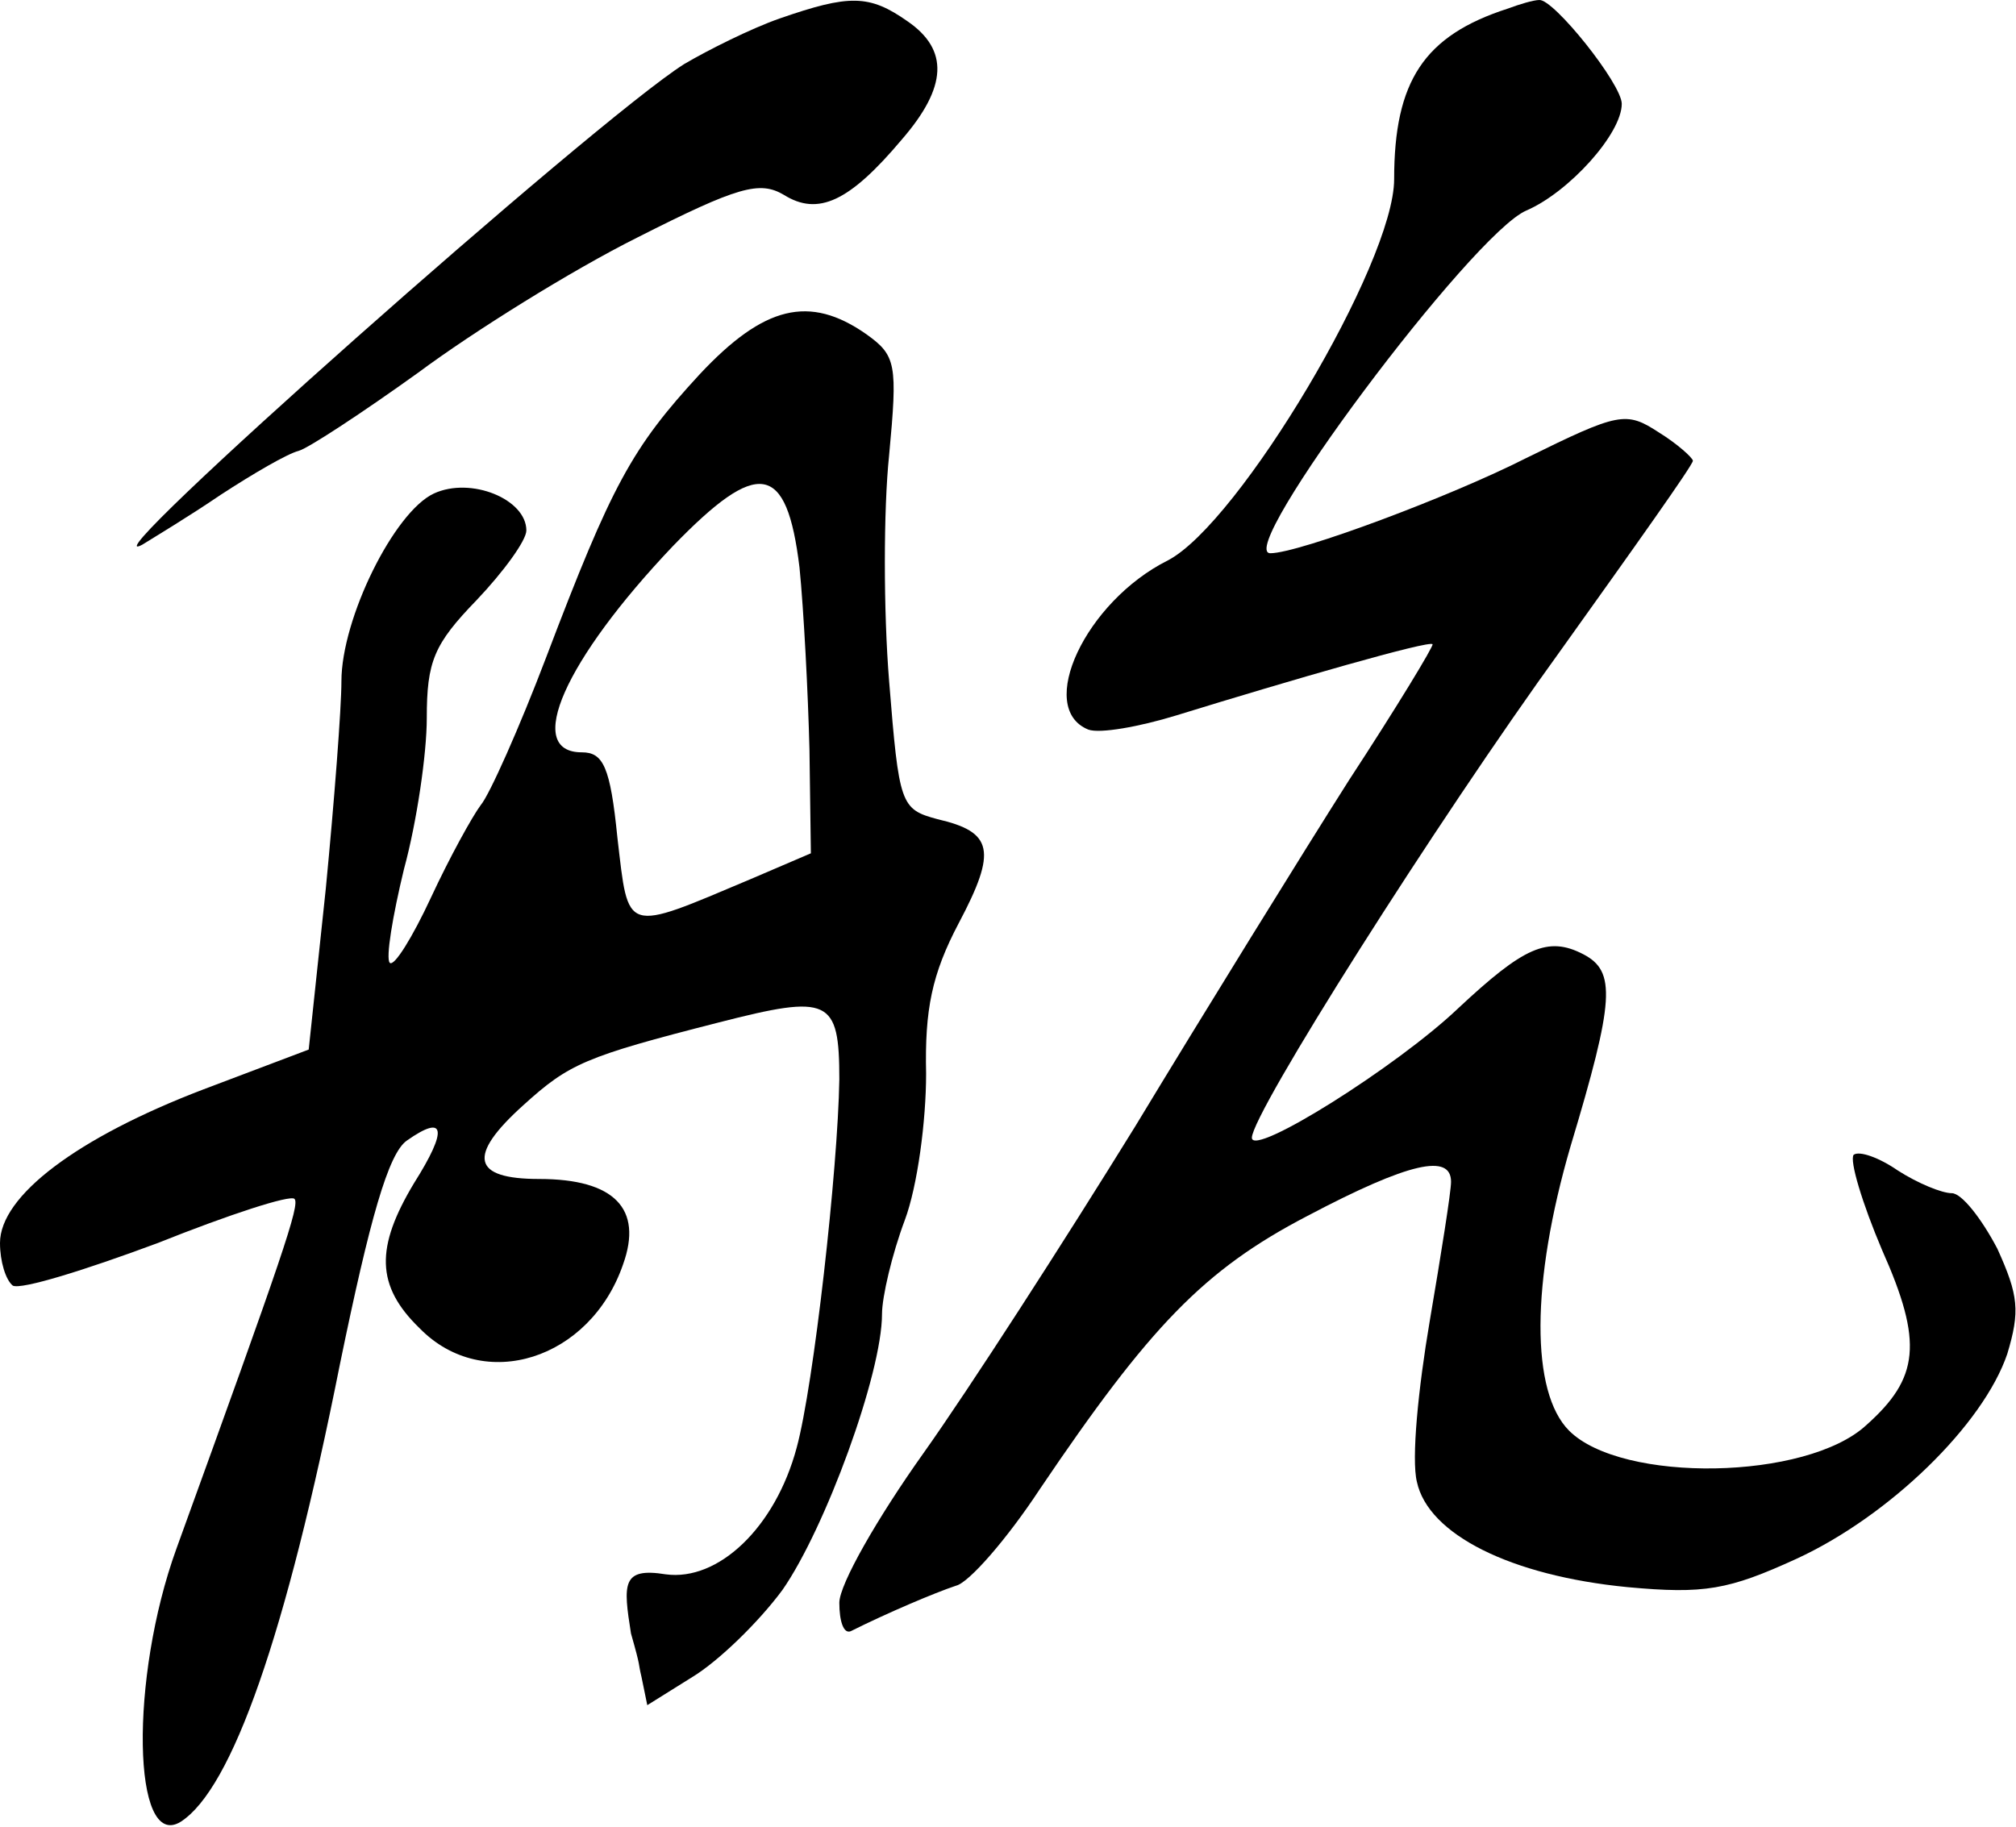 <svg width="385" height="349" viewBox="0 0 385 349" fill="none" xmlns="http://www.w3.org/2000/svg">
<path d="M148.879 3.535C143.445 5.436 135.295 9.511 130.676 12.227C113.832 22.821 14.942 110.559 27.168 104.04C29.341 102.681 36.133 98.607 42.11 94.532C48.358 90.458 54.879 86.655 57.052 86.112C58.954 85.569 69.278 78.778 79.873 71.172C90.468 63.294 109.214 51.614 121.711 45.367C141 35.588 145.075 34.501 149.694 37.218C156.214 41.292 162.191 38.576 172.243 26.624C180.936 16.573 181.208 9.511 173.33 4.078C165.994 -1.083 162.191 -1.083 148.879 3.535Z" fill="black"/>
<path d="M287.977 1.633C271.948 6.794 266.243 15.486 266.243 34.229C266.243 50.256 236.63 99.965 223.046 107.027C207.289 114.905 197.78 135.277 207.832 139.352C210.006 140.167 217.613 138.809 224.676 136.636C246.682 129.845 273.035 122.239 273.578 123.054C273.85 123.325 266.786 135.006 257.549 149.131C248.584 163.256 230.11 193.136 216.798 215.138C203.214 237.14 185.012 265.39 176.318 277.614C167.624 289.837 160.289 302.604 160.289 306.136C160.289 309.667 161.104 312.112 162.462 311.568C169.526 308.037 178.491 304.234 182.567 302.876C185.012 302.333 192.347 293.912 198.595 284.405C219.514 253.438 229.838 242.573 249.671 232.251C269.231 221.929 277.11 220.299 277.11 225.732C277.11 227.633 275.208 239.585 273.035 252.352C270.861 265.119 269.503 278.7 270.59 283.047C272.763 293.097 288.52 300.975 310.798 303.148C325.468 304.506 330.087 303.691 343.127 297.715C360.786 289.566 378.717 272.181 383.335 258.6C385.78 250.45 385.509 247.462 381.434 238.499C378.445 232.794 374.642 227.905 372.74 227.905C370.838 227.905 366.22 226.003 362.416 223.559C358.884 221.114 355.081 219.756 353.994 220.571C353.179 221.657 355.624 229.806 359.428 238.77C367.306 256.426 366.491 263.217 356.439 272.181C345.029 282.775 309.711 283.318 299.659 273.268C292.324 265.934 292.324 245.018 299.931 218.941C308.353 190.962 308.624 185.53 302.376 182.27C295.584 178.739 290.965 180.912 278.468 192.592C266.786 203.729 239.075 221.114 239.075 217.311C239.075 212.693 274.121 157.28 298.301 123.869C311.884 104.854 323.295 88.828 323.295 88.013C323.295 87.47 320.306 84.753 316.775 82.58C310.526 78.506 309.168 78.777 291.509 87.47C277.11 94.804 248.041 105.669 242.607 105.669C235.543 105.669 281.185 44.551 291.509 40.205C299.659 36.674 309.711 25.537 309.711 19.833C309.711 16.03 296.671 -0.268 293.954 0.003C292.867 0.003 290.15 0.818 287.977 1.633Z" fill="black"/>
<path d="M133.665 71.443C120.624 85.568 116.821 92.631 104.324 125.499C99.162 139.08 93.457 151.847 91.827 153.749C90.197 155.922 85.85 163.799 82.318 171.405C78.786 179.011 75.254 184.715 74.439 183.9C73.624 183.085 74.983 174.936 77.156 165.972C79.601 157.008 81.503 143.97 81.503 137.179C81.503 126.314 82.861 123.054 91.012 114.633C96.173 109.201 100.52 103.225 100.52 101.323C100.52 95.347 89.925 91.001 82.861 94.261C75.254 97.792 65.202 118.164 65.202 130.116C65.202 135.277 63.844 152.934 62.214 169.775L58.954 200.47L38.85 208.076C14.671 217.311 0 228.448 0 237.412C0 240.943 1.087 244.475 2.445 245.561C4.075 246.376 16.301 242.573 30.156 237.412C43.74 231.979 55.422 228.177 56.237 228.991C57.324 230.078 54.064 239.585 33.688 295.814C24.723 320.532 25.266 353.672 34.503 347.967C44.283 341.72 54.607 312.383 64.931 260.501C70.636 232.794 74.168 220.299 77.699 217.854C85.035 212.693 85.578 215.681 79.058 226.003C71.722 238.227 71.722 245.561 80.144 253.71C92.37 266.205 112.746 259.686 118.994 241.487C122.798 230.893 117.364 225.189 102.965 225.189C90.197 225.189 89.11 220.842 99.977 211.064C108.671 203.186 111.659 201.828 137.197 195.309C158.387 189.876 160.289 190.691 160.289 206.174C160.017 223.287 155.399 264.576 152.139 276.527C148.064 291.739 137.197 302.061 127.145 300.703C118.723 299.345 119 302.5 120.5 312C122.5 319 121.789 317.315 122.5 320.261L123.613 325.693L132.306 320.261C137.197 317.273 144.803 309.939 149.422 303.691C157.572 292.011 168.439 262.402 168.439 250.994C168.439 247.734 170.341 239.585 172.786 233.066C175.231 226.547 176.861 214.052 176.861 205.088C176.59 192.864 177.948 186.073 183.11 176.294C190.445 162.441 189.63 158.91 179.035 156.465C171.971 154.564 171.699 153.749 169.798 130.116C168.711 116.806 168.711 97.249 169.798 86.927C171.428 69.542 171.156 67.912 165.451 63.838C154.584 56.232 145.89 58.405 133.665 71.443ZM152.682 108.386C153.497 116.535 154.312 132.289 154.584 143.155L154.855 162.984L143.445 167.874C118.994 178.196 120.081 178.467 117.908 159.996C116.549 146.414 115.191 143.698 111.116 143.698C99.977 143.698 107.855 126.042 128.503 104.311C144.803 87.47 150.237 88.285 152.682 108.386Z" fill="black"/>
</svg>
